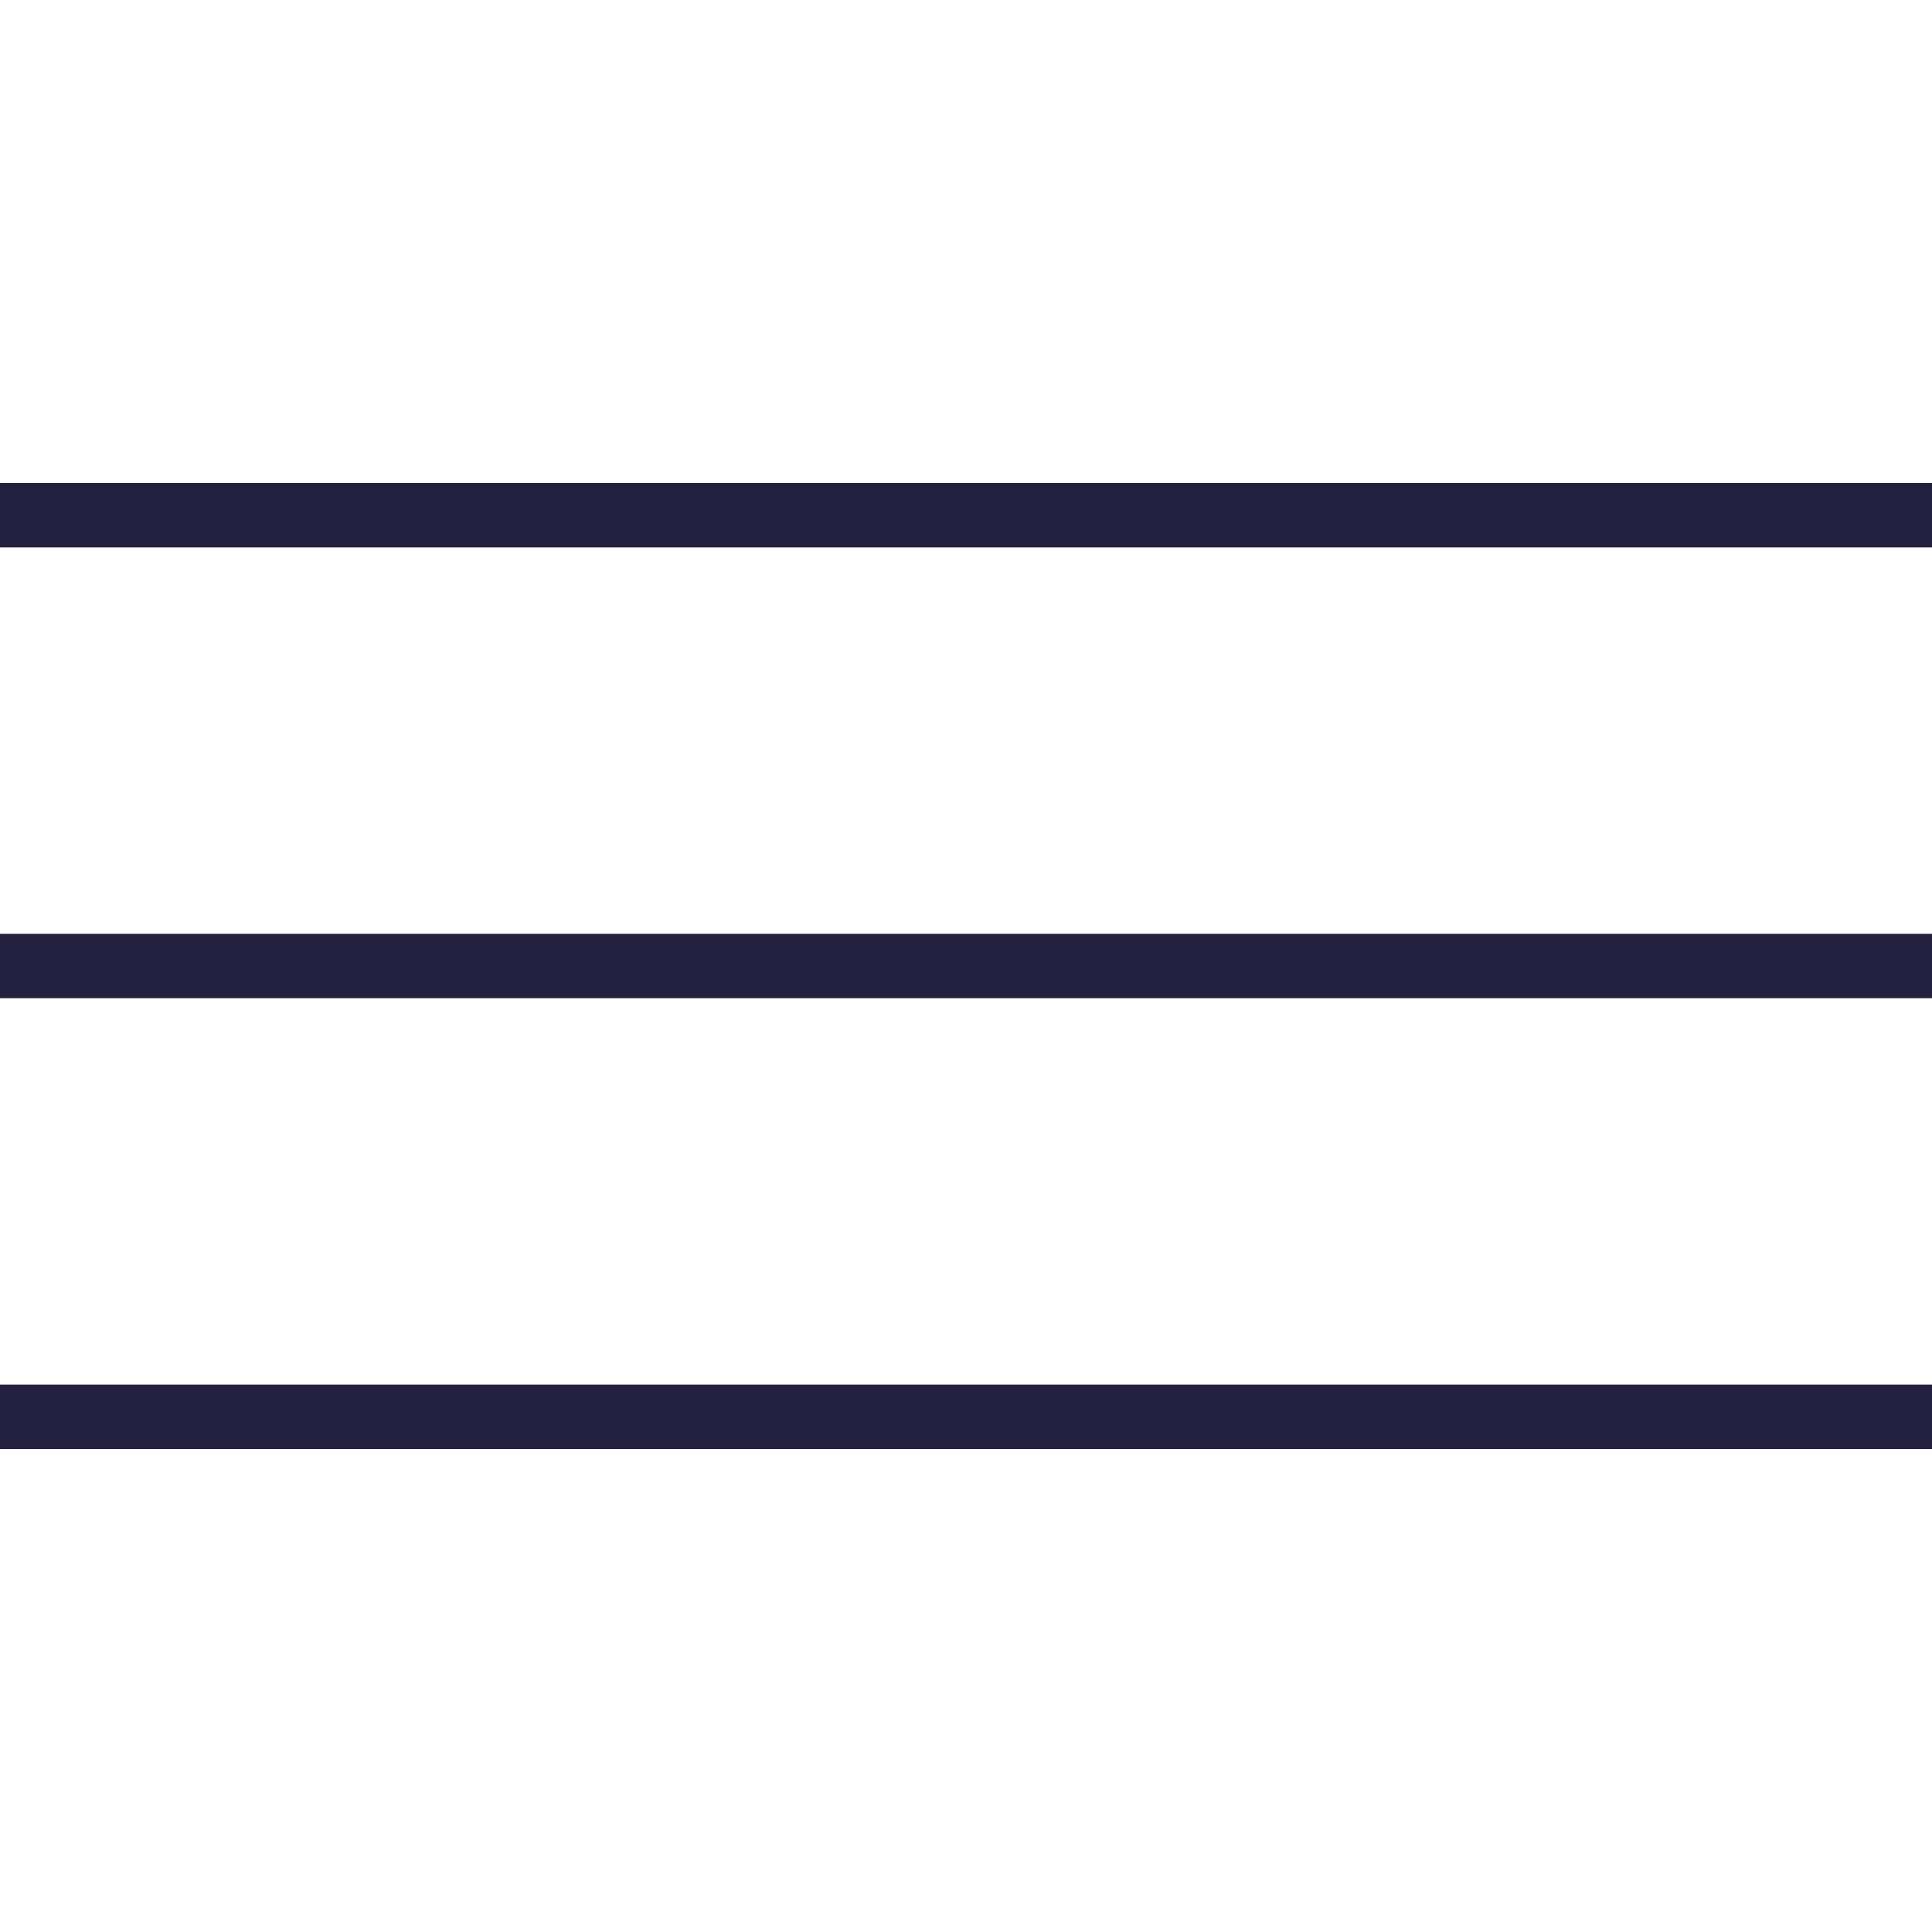<?xml version="1.0" encoding="utf-8"?>
<!-- Generator: Adobe Illustrator 22.1.0, SVG Export Plug-In . SVG Version: 6.00 Build 0)  -->
<svg version="1.1" id="Layer_1" xmlns="http://www.w3.org/2000/svg" xmlns:xlink="http://www.w3.org/1999/xlink" x="0px" y="0px"
	 viewBox="0 0 30 30" style="enable-background:new 0 0 30 30;" xml:space="preserve">
<style type="text/css">
	.st0{fill:none;stroke:#23213F;stroke-miterlimit:10;}
</style>
<g>
	<line class="st0" x1="0" y1="8" x2="30" y2="8"/>
	<line class="st0" x1="0" y1="15" x2="30" y2="15"/>
	<line class="st0" x1="0" y1="22" x2="30" y2="22"/>
</g>
</svg>
